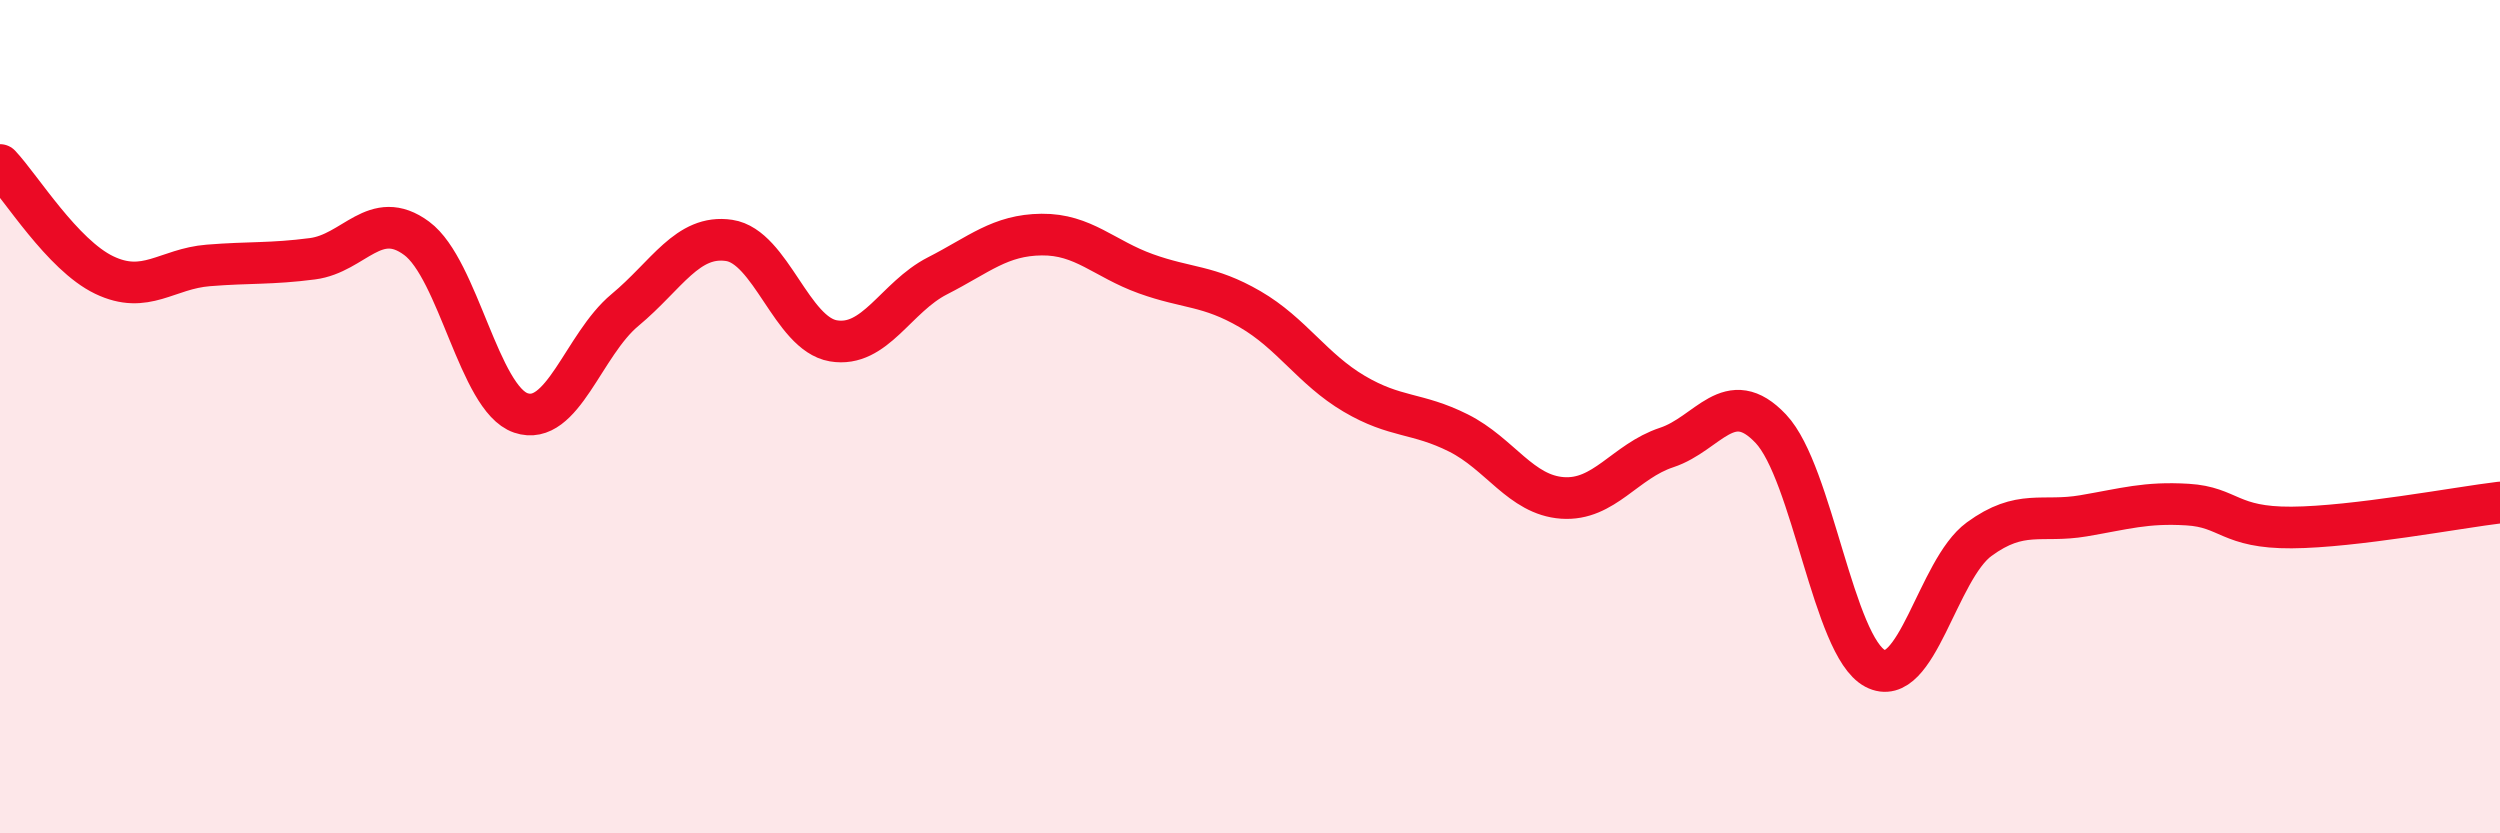 
    <svg width="60" height="20" viewBox="0 0 60 20" xmlns="http://www.w3.org/2000/svg">
      <path
        d="M 0,3.96 C 0.5,4.49 1.5,6.12 2.5,6.6 C 3.5,7.08 4,6.45 5,6.37 C 6,6.29 6.5,6.34 7.5,6.21 C 8.5,6.08 9,4.98 10,5.72 C 11,6.46 11.5,9.57 12.5,9.91 C 13.5,10.25 14,8.27 15,7.44 C 16,6.61 16.5,5.62 17.5,5.77 C 18.5,5.92 19,8.01 20,8.18 C 21,8.35 21.5,7.13 22.5,6.62 C 23.5,6.11 24,5.64 25,5.63 C 26,5.62 26.5,6.21 27.5,6.57 C 28.5,6.93 29,6.84 30,7.42 C 31,8 31.5,8.86 32.5,9.45 C 33.5,10.04 34,9.89 35,10.39 C 36,10.89 36.5,11.88 37.5,11.95 C 38.5,12.02 39,11.07 40,10.74 C 41,10.41 41.5,9.23 42.5,10.29 C 43.5,11.35 44,15.51 45,16.04 C 46,16.57 46.5,13.67 47.5,12.94 C 48.5,12.21 49,12.55 50,12.38 C 51,12.21 51.5,12.05 52.5,12.11 C 53.5,12.17 53.5,12.67 55,12.66 C 56.5,12.65 59,12.18 60,12.06L60 20L0 20Z"
        fill="#EB0A25"
        opacity="0.1"
        stroke-linecap="round"
        stroke-linejoin="round"
      />
      <path
        d="M 0,3.96 C 0.5,4.49 1.5,6.12 2.5,6.6 C 3.5,7.08 4,6.45 5,6.37 C 6,6.29 6.5,6.34 7.5,6.21 C 8.5,6.08 9,4.98 10,5.72 C 11,6.46 11.5,9.57 12.5,9.91 C 13.5,10.25 14,8.27 15,7.44 C 16,6.61 16.5,5.62 17.5,5.77 C 18.5,5.92 19,8.01 20,8.18 C 21,8.35 21.5,7.13 22.5,6.62 C 23.5,6.11 24,5.64 25,5.63 C 26,5.62 26.5,6.21 27.5,6.57 C 28.5,6.93 29,6.84 30,7.42 C 31,8 31.5,8.86 32.5,9.45 C 33.5,10.04 34,9.89 35,10.39 C 36,10.89 36.5,11.88 37.5,11.95 C 38.5,12.02 39,11.07 40,10.74 C 41,10.41 41.5,9.23 42.5,10.29 C 43.5,11.35 44,15.51 45,16.04 C 46,16.57 46.5,13.67 47.5,12.94 C 48.5,12.21 49,12.55 50,12.38 C 51,12.21 51.5,12.05 52.5,12.11 C 53.5,12.17 53.5,12.67 55,12.66 C 56.5,12.65 59,12.18 60,12.06"
        stroke="#EB0A25"
        stroke-width="1"
        fill="none"
        stroke-linecap="round"
        stroke-linejoin="round"
      />
    </svg>
  